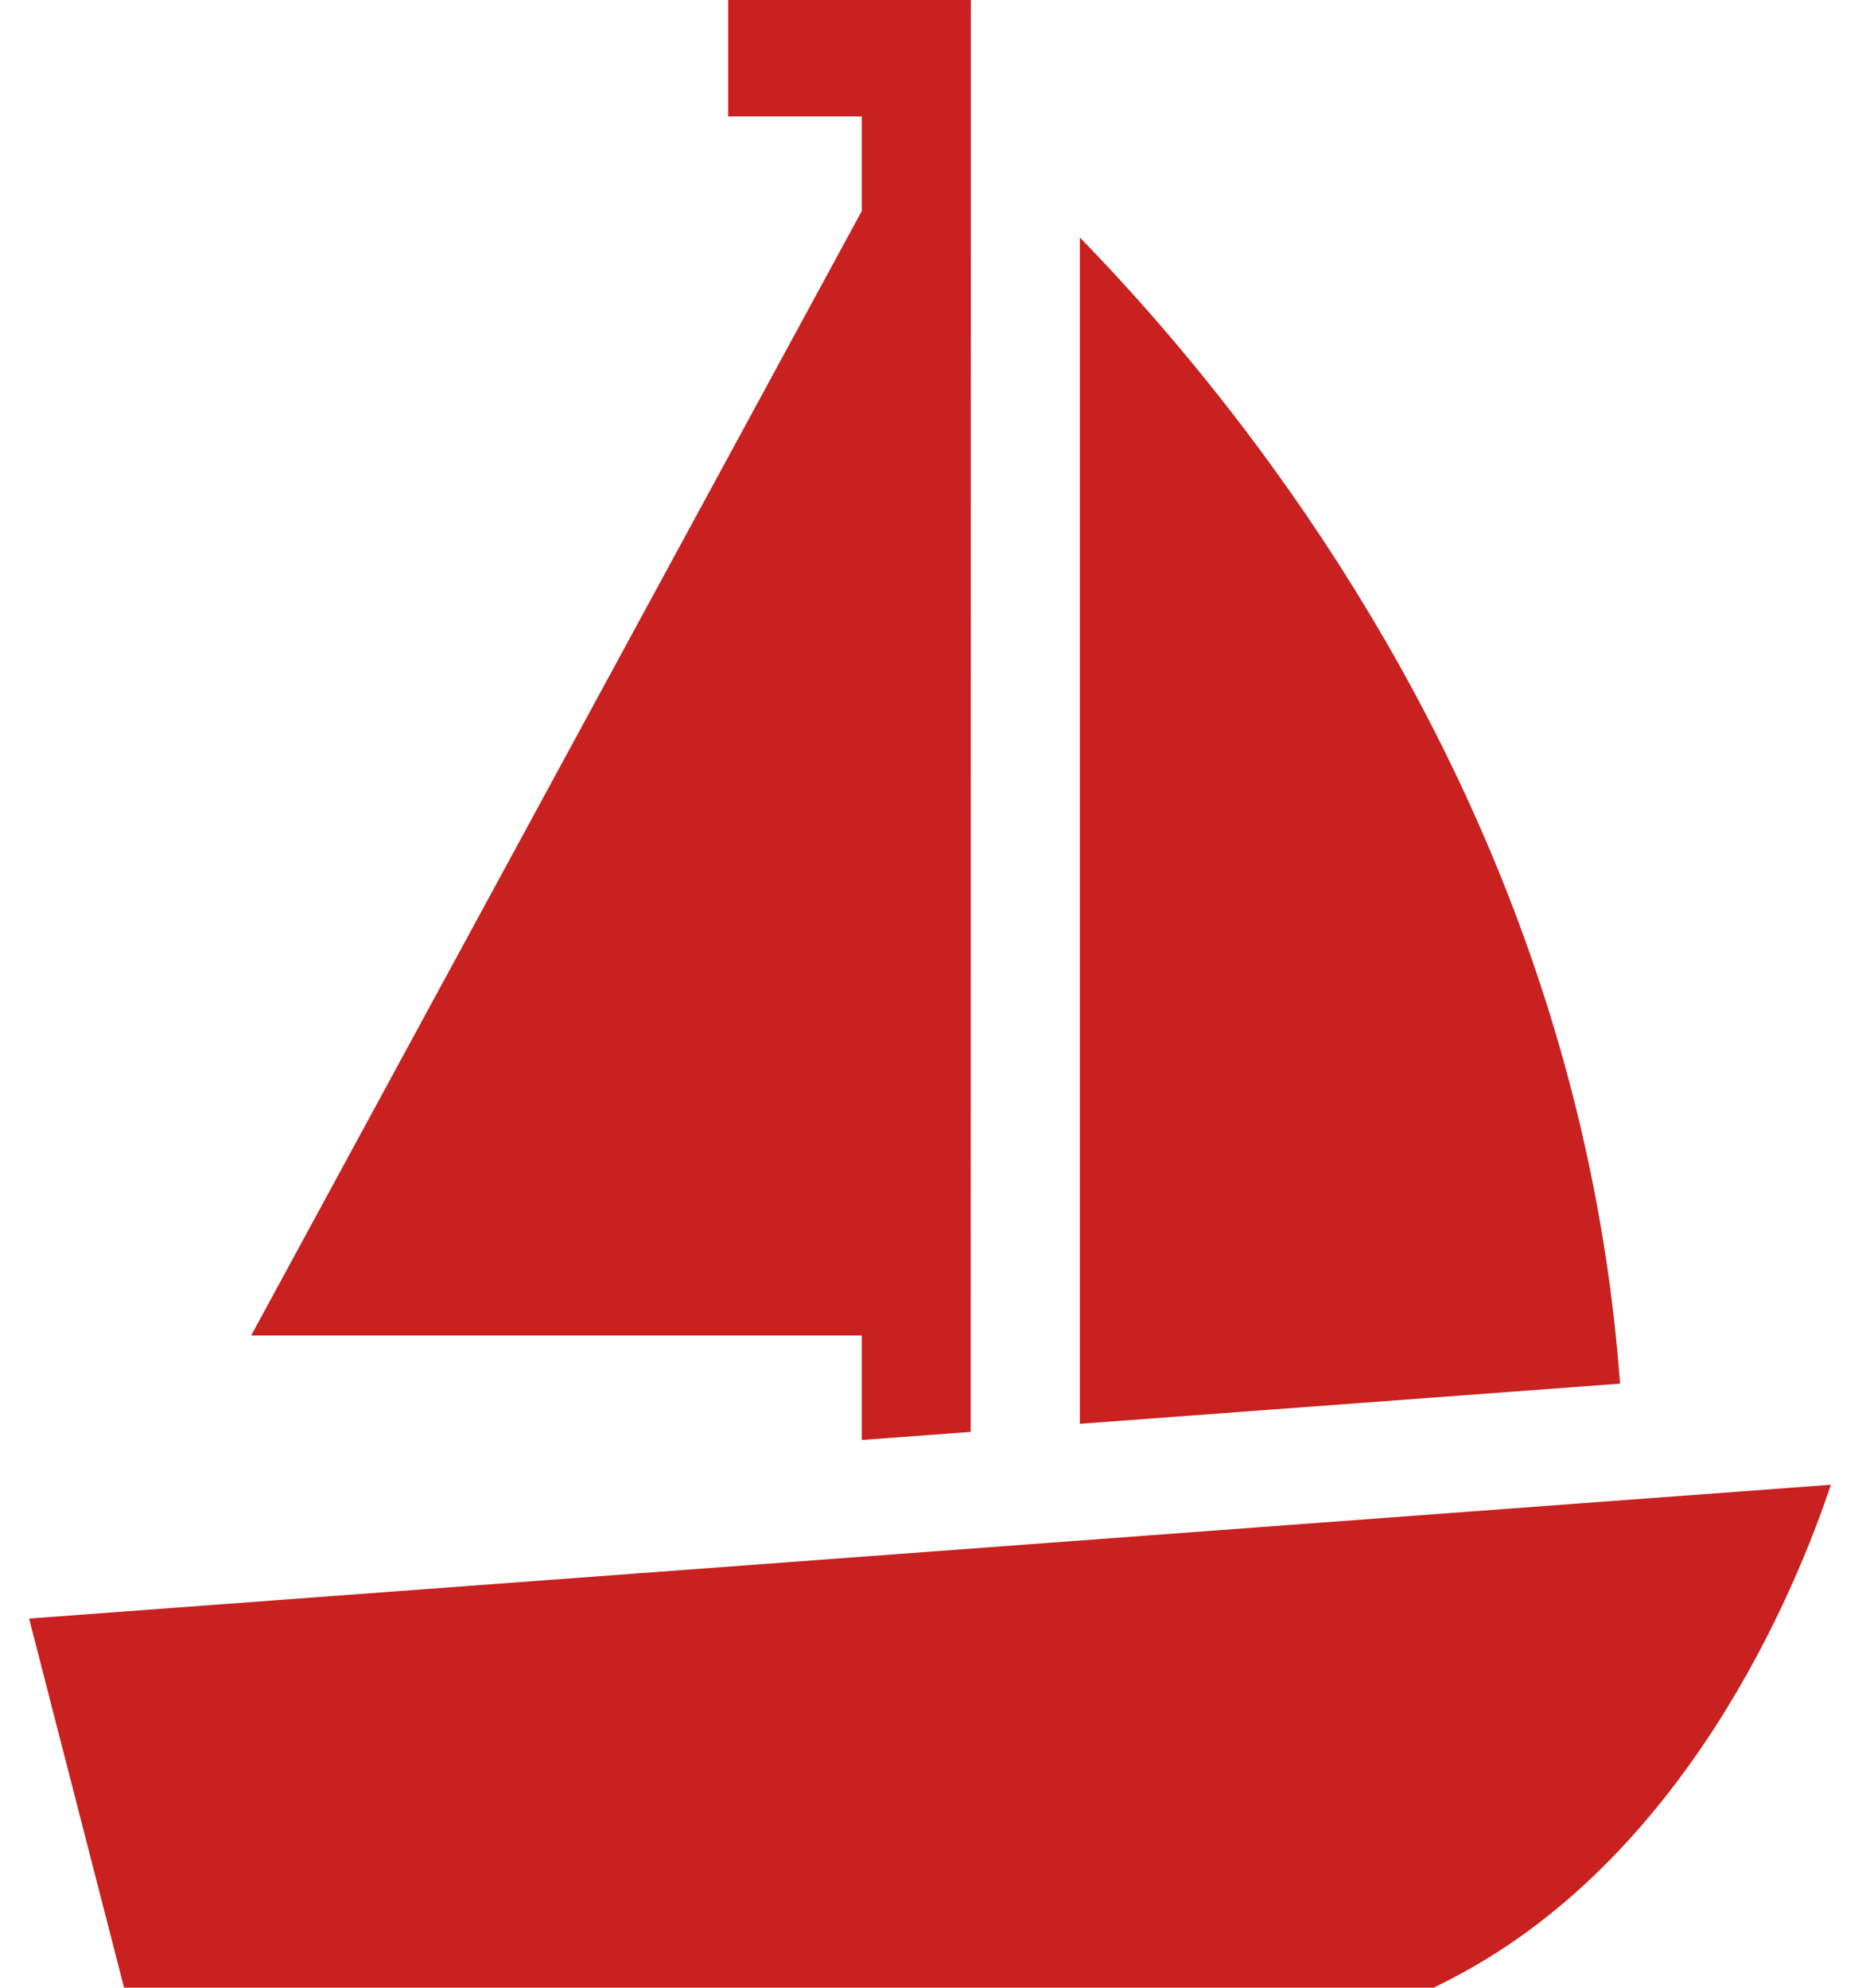 <?xml version="1.0" encoding="UTF-8"?>
<svg xmlns="http://www.w3.org/2000/svg" width="89" height="95" viewBox="0 0 89 95" fill="none">
  <g clip-path="url(#clip0_2_42)">
    <path d="M71.741 41.907C68.998 35.113 65.31 28.503 60.781 22.261C57.497 17.733 54.265 14.075 51.613 11.347V68.051L77.434 66.132C76.832 57.922 74.922 49.782 71.741 41.907Z" fill="#C92020"></path>
    <path d="M12.006 63.828H41.193V68.824L46.397 68.438L46.407 0H34.804V5.566H41.193V10.083L12.006 63.828Z" fill="#C92020"></path>
    <path d="M1.391 77.359L5.929 95H68.527L69.053 94.737C80.558 88.976 85.868 75.889 87.512 70.964L1.391 77.359Z" fill="#C92020"></path>
  </g>
  <defs>
    <clipPath id="clip0_2_42">
      <rect width="89" height="95" fill="white"></rect>
    </clipPath>
  </defs>
</svg>
